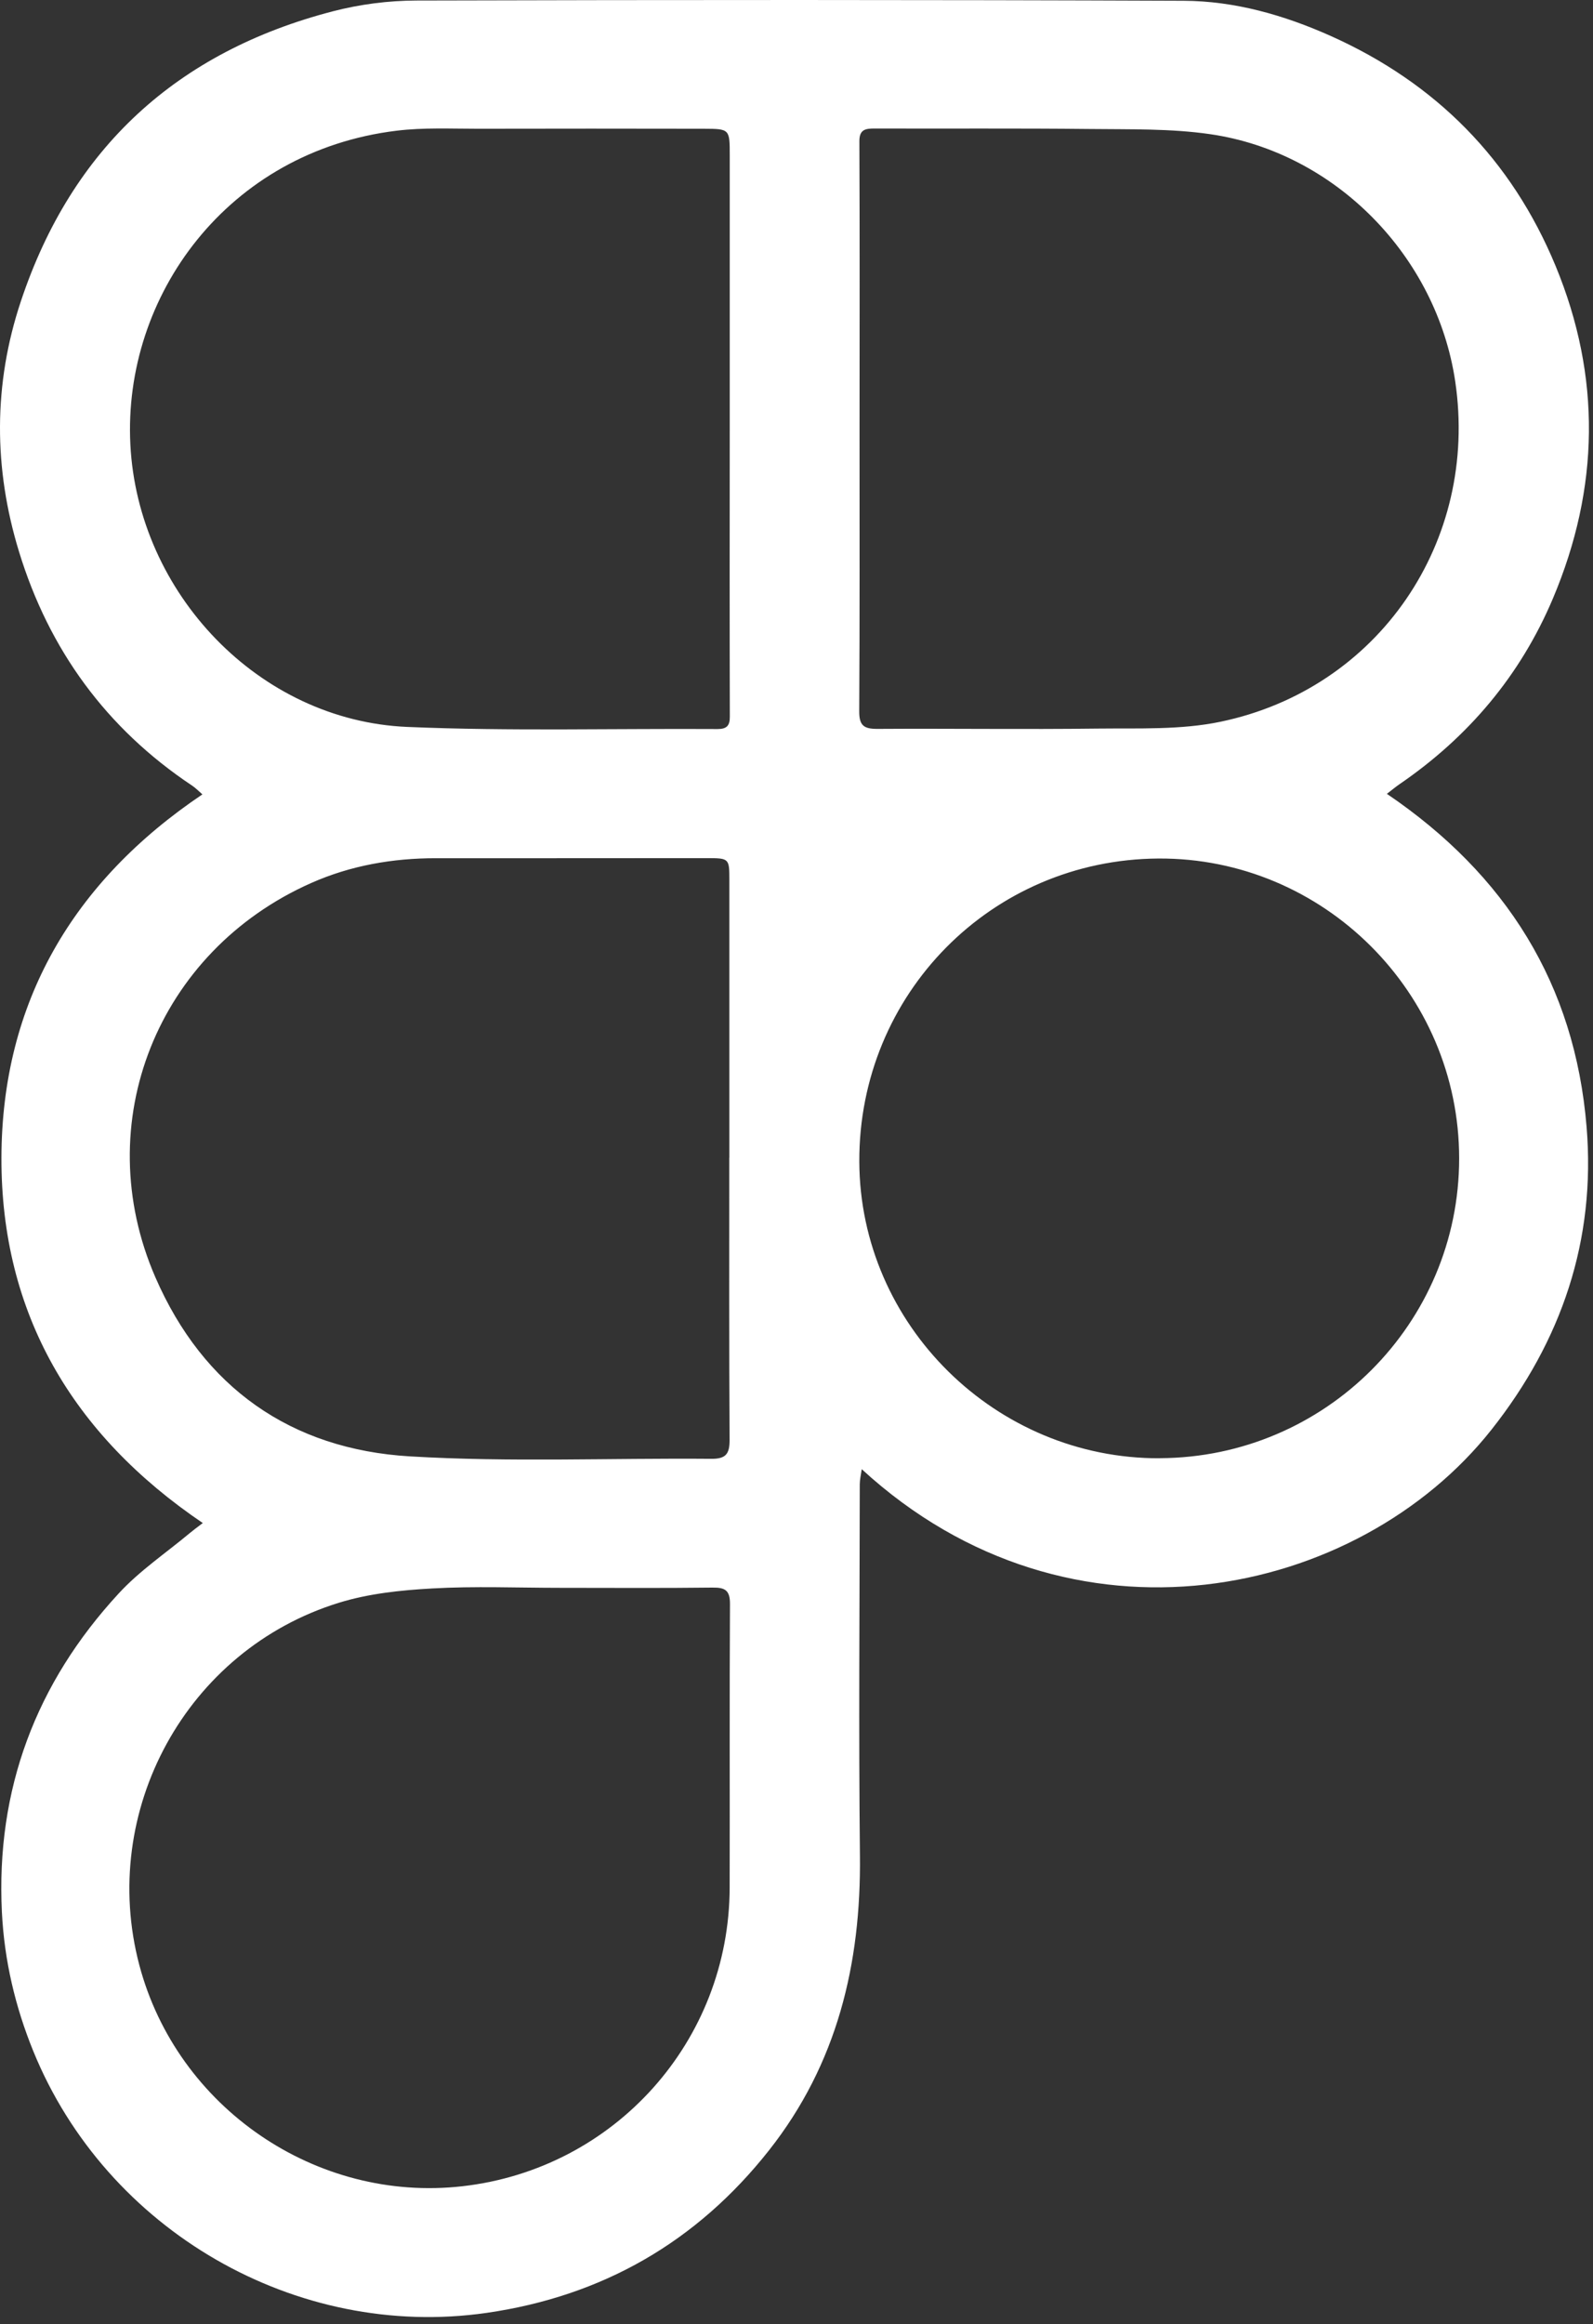 <svg width="203" height="296" viewBox="0 0 203 296" fill="none" xmlns="http://www.w3.org/2000/svg">
<rect x="0" y="0" width="203" height="296" fill="#333333" stroke="none"/>
<path d="M176.703 101.078C191.943 111.398 200.693 125.378 202.183 143.518C203.373 157.948 199.003 170.778 190.053 182.088C173.123 203.478 136.503 211.618 109.813 187.108C109.703 187.888 109.563 188.458 109.563 189.038C109.543 204.788 109.413 220.538 109.583 236.288C109.743 250.098 106.683 262.848 98.003 273.848C88.793 285.518 76.773 292.428 62.013 294.558C37.733 298.048 13.553 284.068 4.243 261.228C1.933 255.558 0.553 249.678 0.243 243.548C-0.537 227.898 4.573 214.358 15.133 202.928C17.793 200.038 21.143 197.788 24.183 195.248C24.653 194.858 25.153 194.488 25.843 193.968C9.233 182.728 0.133 167.278 0.183 147.438C0.233 127.708 9.263 112.288 25.793 101.168C25.233 100.678 24.883 100.318 24.473 100.048C13.543 92.768 6.243 82.738 2.423 70.258C-0.827 59.648 -0.867 48.928 2.663 38.358C9.173 18.828 22.583 6.588 42.423 1.438C45.853 0.548 49.493 0.078 53.043 0.068C85.633 -0.022 118.233 -0.032 150.823 0.098C157.333 0.128 163.593 1.908 169.553 4.568C182.953 10.558 192.613 20.298 198.233 33.868C204.073 47.988 203.833 62.168 197.893 76.218C193.743 86.028 187.133 93.848 178.363 99.858C177.893 100.178 177.463 100.538 176.723 101.108L176.703 101.078ZM92.993 54.768C92.993 43.118 92.993 31.468 92.993 19.818C92.993 16.438 92.993 16.408 89.703 16.398C80.103 16.378 70.493 16.378 60.893 16.398C57.443 16.398 53.943 16.228 50.533 16.648C29.013 19.268 15.643 37.688 16.613 56.628C17.583 75.538 32.983 91.768 51.883 92.578C65.043 93.138 78.253 92.768 91.443 92.848C92.603 92.848 93.013 92.428 93.003 91.268C92.973 79.108 92.983 66.938 92.993 54.778V54.768ZM92.943 147.448C92.943 135.668 92.943 123.898 92.943 112.118C92.943 109.338 92.943 109.288 90.093 109.288C78.573 109.278 67.053 109.318 55.533 109.298C50.023 109.298 44.683 110.228 39.653 112.458C20.063 121.138 11.253 143.028 19.803 162.678C25.903 176.698 37.063 184.578 52.243 185.478C65.003 186.238 77.833 185.678 90.633 185.788C92.533 185.808 92.983 185.138 92.973 183.348C92.903 171.378 92.933 159.408 92.933 147.438L92.943 147.448ZM109.533 54.498C109.533 66.528 109.563 78.568 109.493 90.598C109.483 92.418 110.103 92.838 111.823 92.828C121.173 92.768 130.513 92.908 139.863 92.788C145.093 92.728 150.463 92.978 155.533 91.918C175.703 87.718 188.463 68.938 185.443 48.578C183.073 32.618 170.163 19.398 154.213 17.088C149.183 16.358 144.013 16.488 138.903 16.428C129.753 16.328 120.593 16.398 111.443 16.368C110.293 16.368 109.503 16.478 109.513 17.998C109.563 30.158 109.543 42.318 109.533 54.488V54.498ZM71.393 202.218C65.953 202.218 60.493 201.988 55.073 202.298C51.083 202.518 46.983 202.948 43.193 204.118C23.763 210.108 12.563 230.638 17.753 250.258C22.563 268.418 40.303 280.558 58.943 278.428C78.353 276.218 92.943 259.928 92.983 240.388C93.013 228.358 92.953 216.318 93.023 204.288C93.033 202.498 92.373 202.168 90.783 202.188C84.323 202.268 77.853 202.218 71.383 202.218H71.393ZM147.813 185.708C168.893 185.618 185.943 168.538 185.943 147.528C185.943 126.438 168.643 109.208 147.613 109.338C126.353 109.468 109.433 126.598 109.503 147.928C109.573 168.728 126.893 185.808 147.813 185.718V185.708Z" fill="white"/>
</svg>
